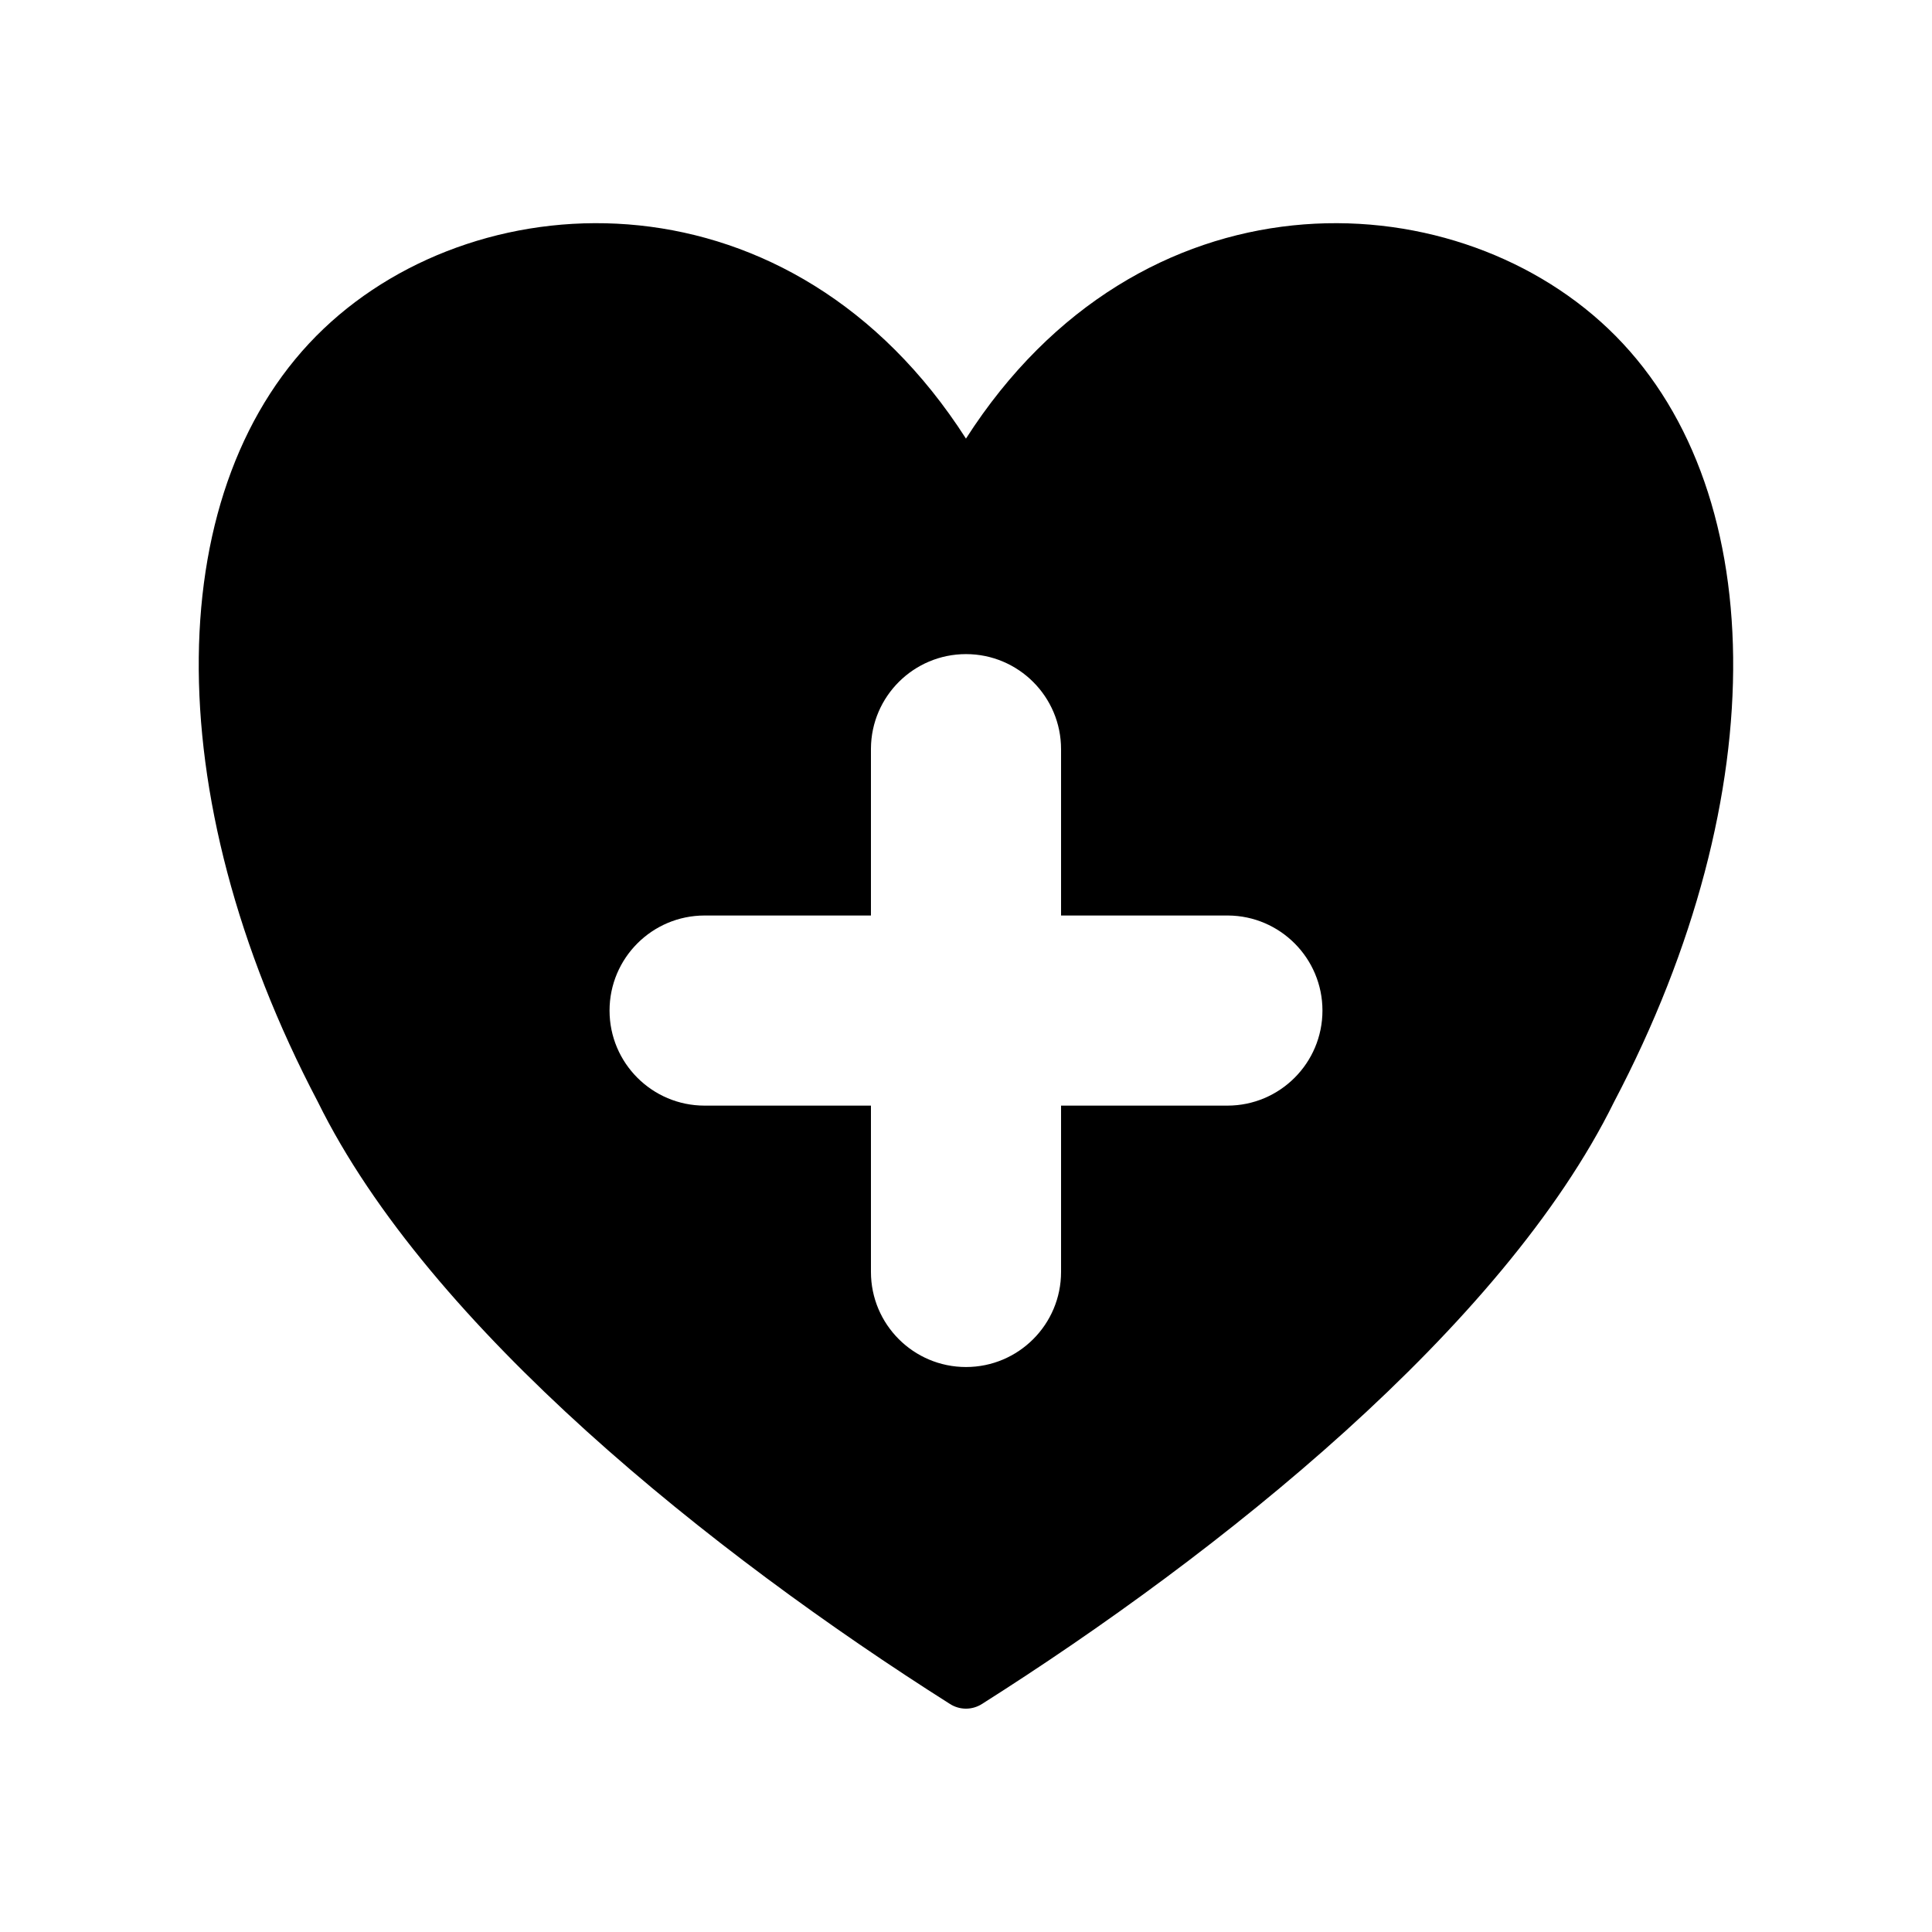 <?xml version="1.0" encoding="UTF-8"?>
<!-- Uploaded to: ICON Repo, www.svgrepo.com, Generator: ICON Repo Mixer Tools -->
<svg fill="#000000" width="800px" height="800px" version="1.1" viewBox="144 144 512 512" xmlns="http://www.w3.org/2000/svg">
 <path d="m400 260.25c-46.035-71.871-128.16-69.102-170.18-29.18-43.141 40.988-44.707 122.95-1.59 204.93 29.41 59.758 104.65 119.75 167.55 159.59 2.574 1.629 5.848 1.629 8.422 0 62.906-39.84 138.14-99.832 167.55-159.59 43.113-81.98 41.547-163.93-1.598-204.93-42.02-39.918-124.13-42.691-170.17 29.172zm-25.191 126.37v-44.25c0.086-13.824 11.344-25.023 25.191-25.023 13.902 0 25.191 11.289 25.191 25.191v44.082h44.25c13.824 0.086 25.023 11.344 25.023 25.191 0 13.902-11.289 25.191-25.191 25.191h-44.082v44.082c0 13.902-11.289 25.191-25.191 25.191s-25.191-11.289-25.191-25.191v-44.082h-44.082c-13.902 0-25.191-11.289-25.191-25.191s11.289-25.191 25.191-25.191z" fill-rule="evenodd"/>
</svg>
